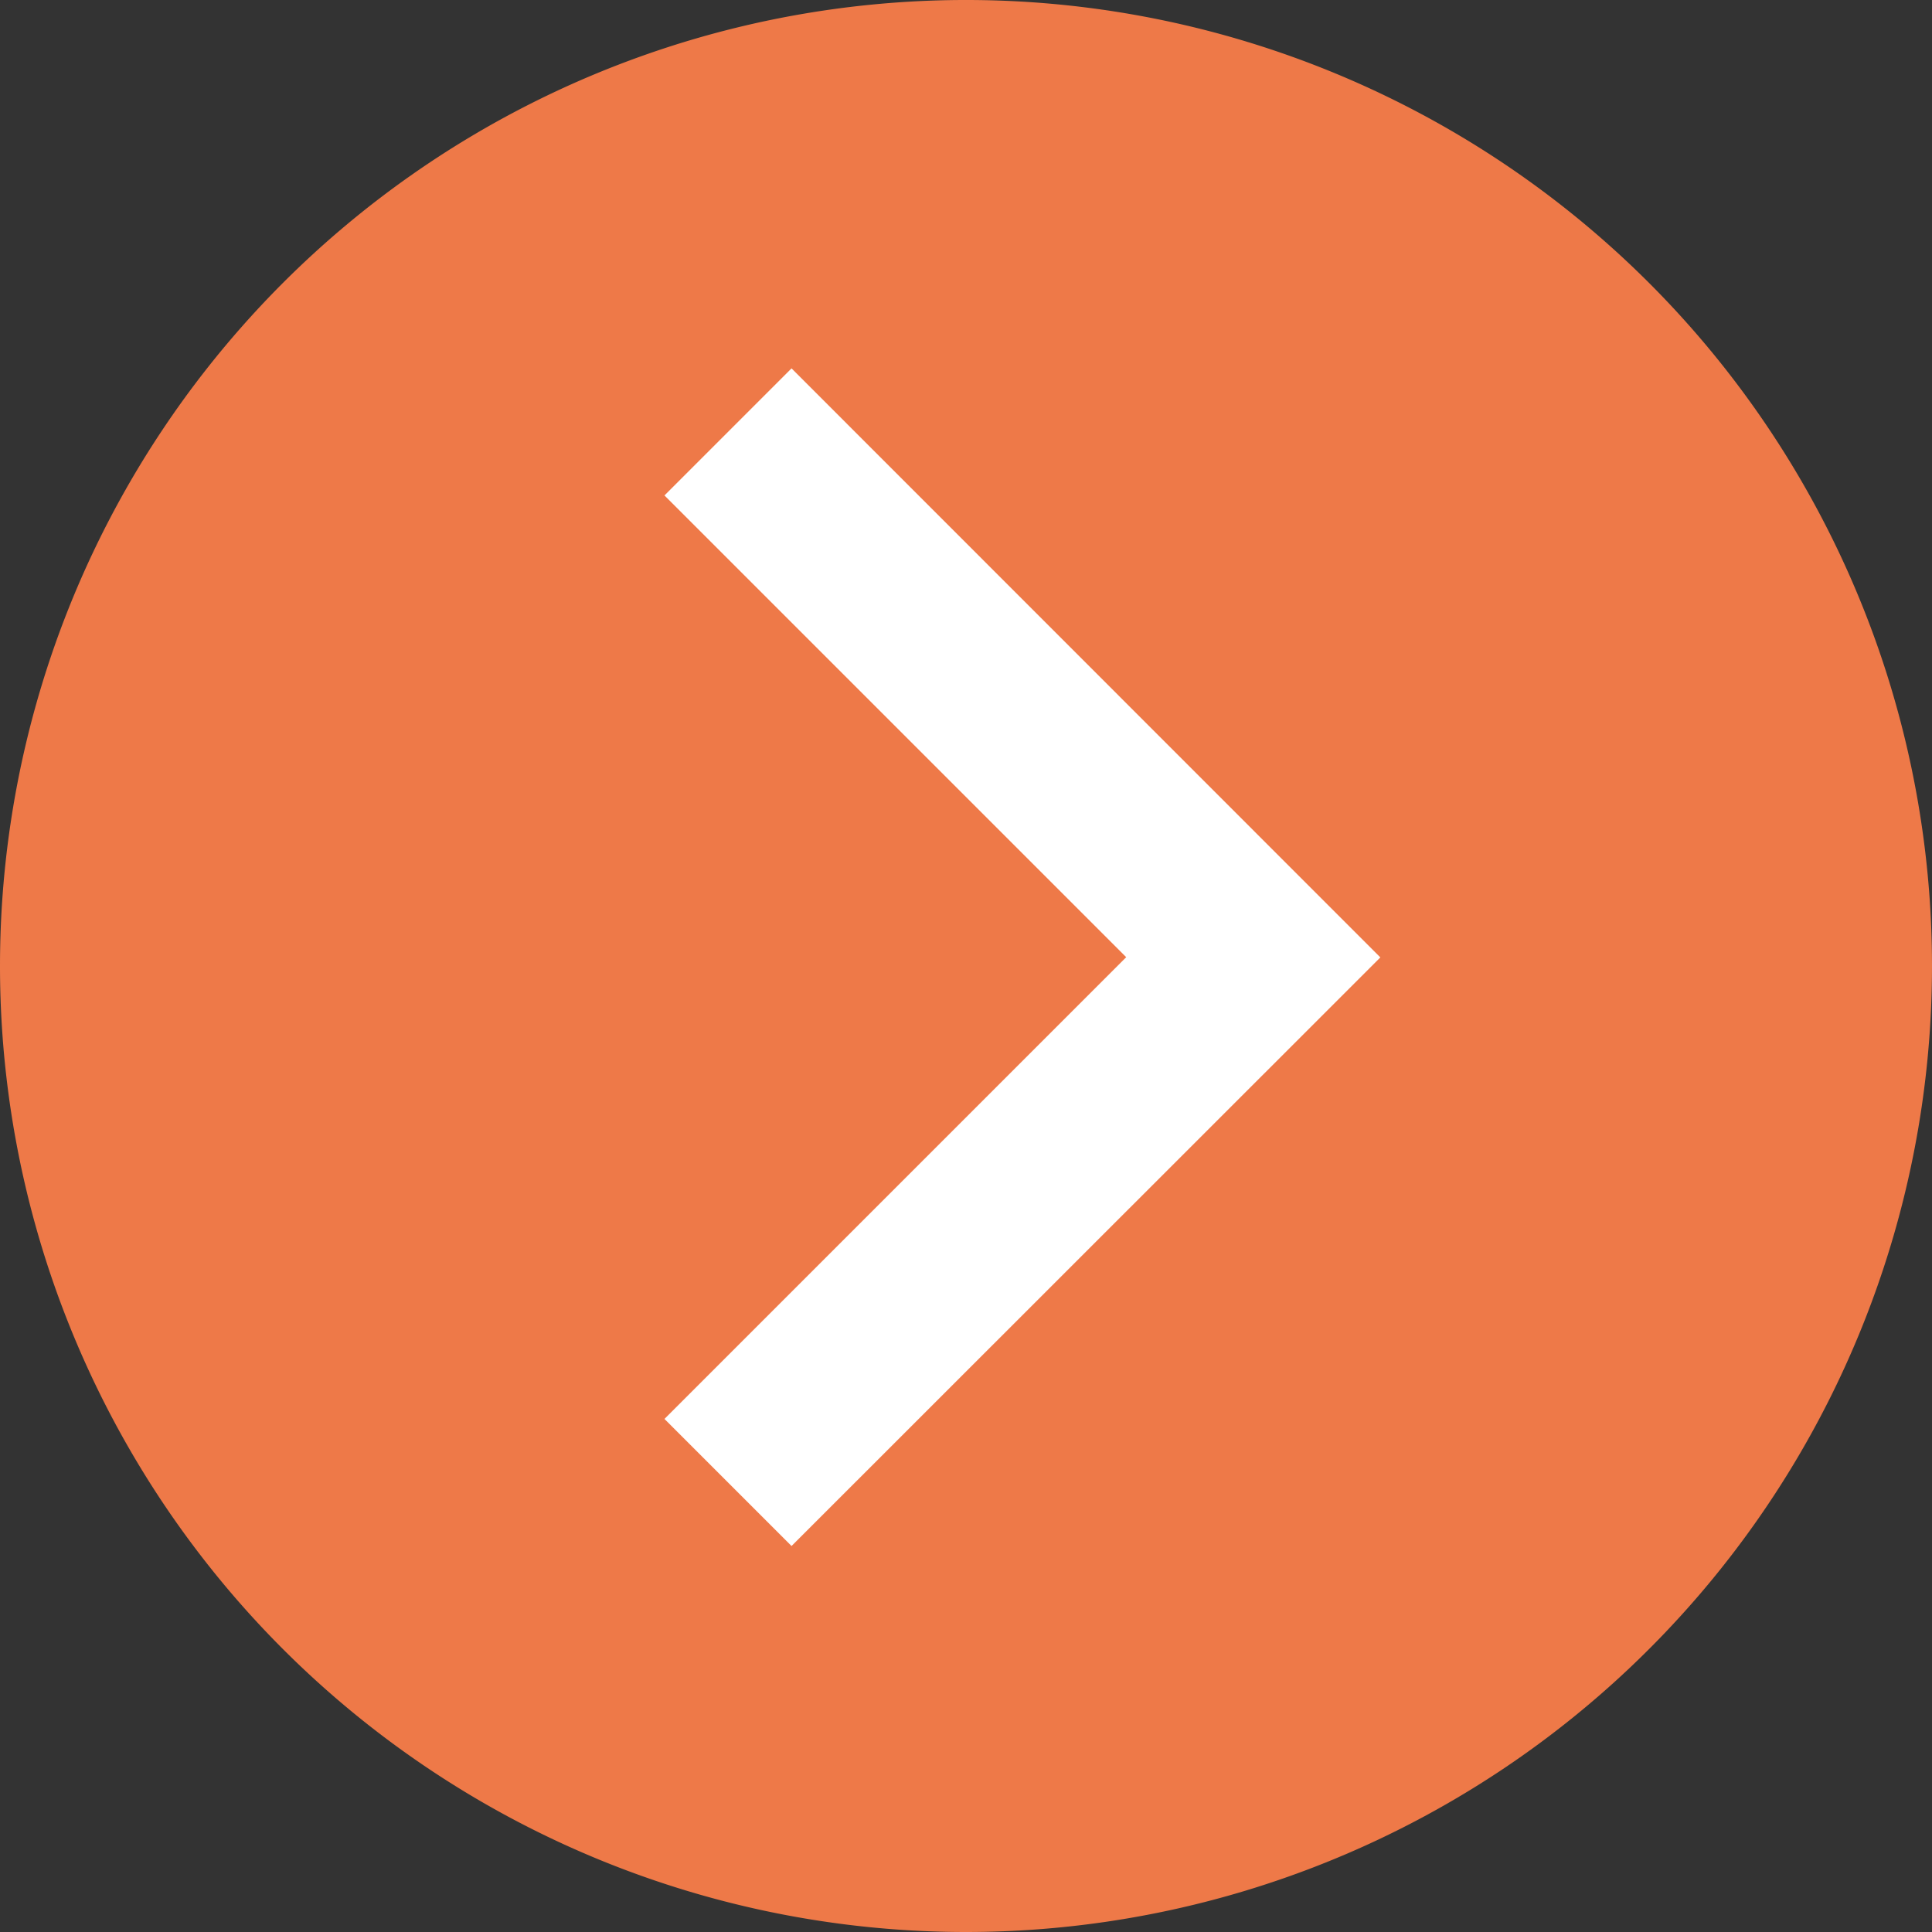 <svg xmlns="http://www.w3.org/2000/svg" width="43" height="43" viewBox="0 0 43 43">
  <rect x="0" y="0" width="43" height="43" fill="#333333" stroke="none"/>
  <g id="グループ_1" data-name="グループ 1" transform="translate(-1944 -2265)">
    <path id="パス_16066" data-name="パス 16066" d="M21.5,0A21.5,21.5,0,1,1,0,21.5,21.5,21.5,0,0,1,21.5,0Z" transform="translate(1944 2308) rotate(-90)" fill="#ee7948"/>
    <path id="パス_16065" data-name="パス 16065" d="M415.191,106.519l-13.1-13.105,2.828-2.828,10.277,10.277,10.277-10.277,2.828,2.828Z" transform="translate(1868.203 2701.5) rotate(-90)" fill="#fff"/>
  </g>
</svg>
